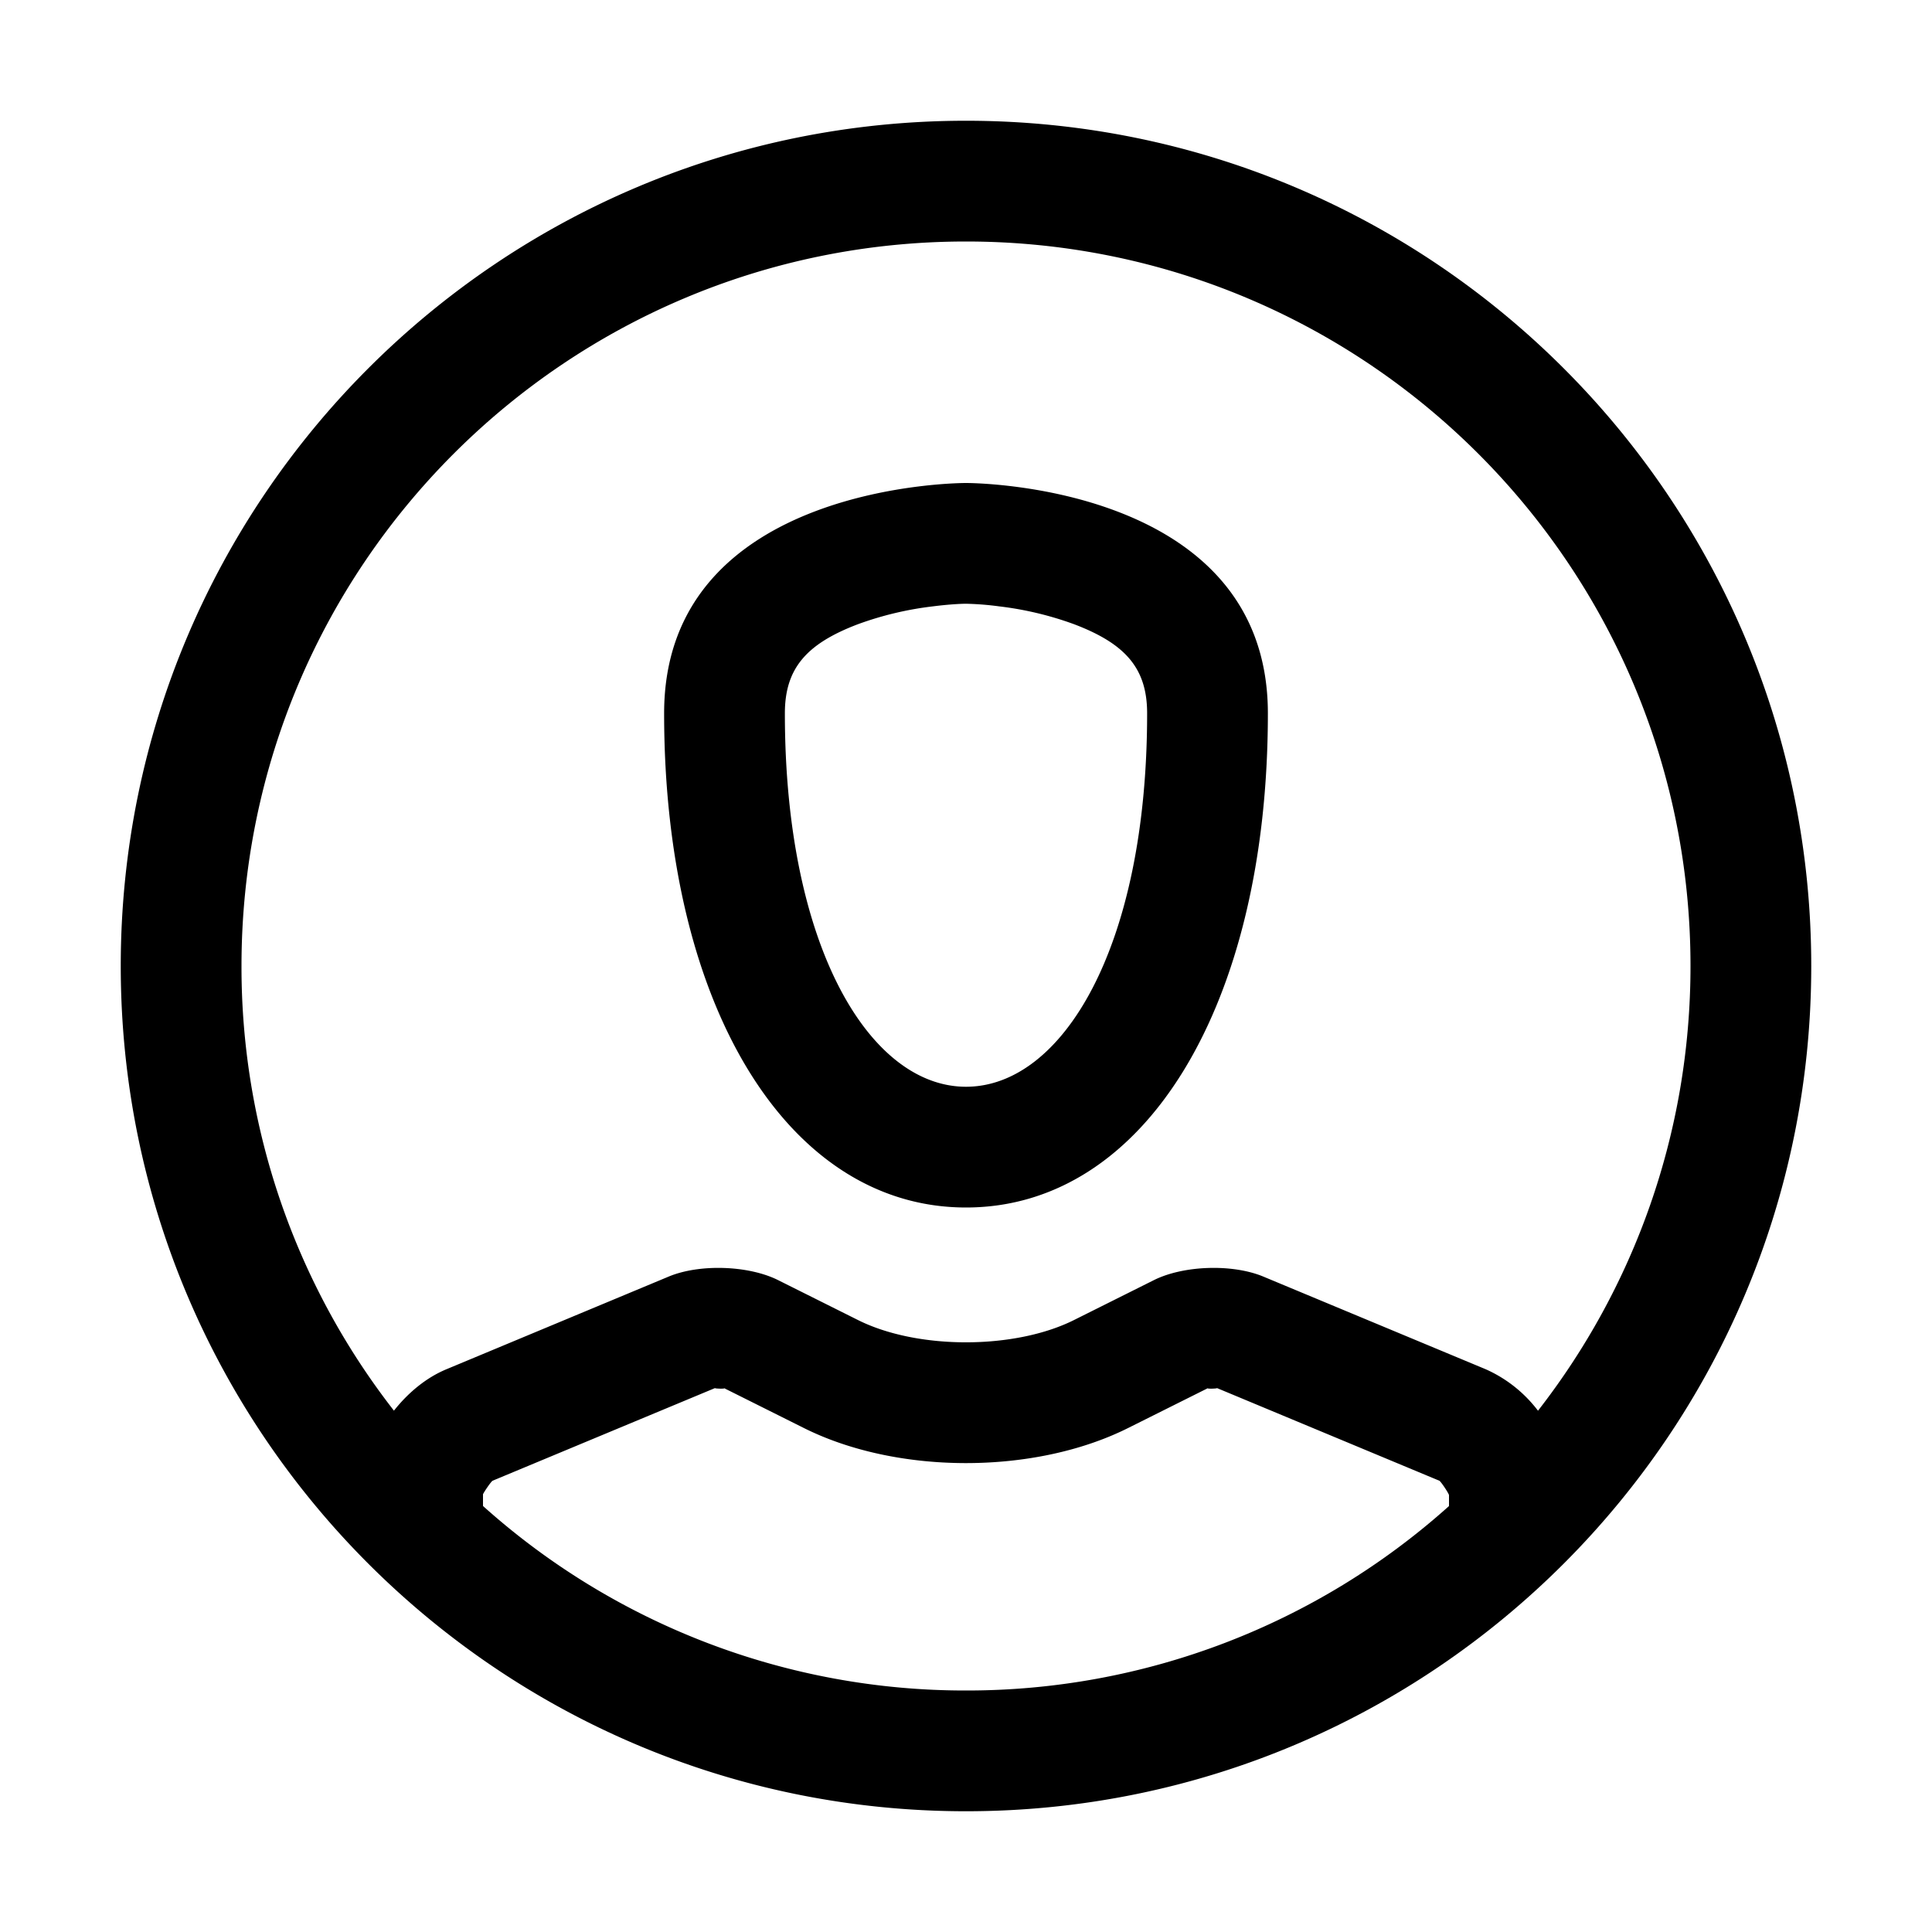 <svg xmlns="http://www.w3.org/2000/svg" fill="none" viewBox="0 0 32 32" class="acv-icon"><path fill="currentColor" fill-rule="evenodd" d="M21 11.815C21 16.655 18.96 20 16 20c-2.952 0-5-3.345-5-8.185C11 7.98 16 8 16 8s5-.02 5 3.815Zm-2 0c0-.743-.356-1.152-1.21-1.476a5.483 5.483 0 0 0-1.243-.296 4.88 4.88 0 0 0-.543-.043c-.094 0-.288.01-.55.043a5.483 5.483 0 0 0-1.244.296c-.854.324-1.21.733-1.21 1.476C13 15.69 14.412 18 16 18c1.593 0 3-2.305 3-6.185Z" clip-rule="evenodd"/><path fill="currentColor" fill-rule="evenodd" d="M2 16c0 7.732 6.268 14 14 14s14-6.268 14-14S23.732 2 16 2 2 8.268 2 16Zm26 0c0 2.776-.943 5.333-2.526 7.366a2.216 2.216 0 0 0-.866-.687l-3.684-1.535c-.512-.213-1.321-.186-1.812.059l-1.323.661c-.98.49-2.59.494-3.578 0l-1.323-.661c-.49-.245-1.302-.272-1.812-.059L7.392 22.68c-.329.137-.63.384-.867.685A11.948 11.948 0 0 1 4 16C4 9.373 9.373 4 16 4s12 5.373 12 12Zm-4 8.765v.18A11.955 11.955 0 0 1 16 28a11.955 11.955 0 0 1-8-3.056v-.192c0-.016.133-.215.16-.227l3.685-1.535c-.025.01.18.017.148.002l1.323.661c1.55.775 3.822.773 5.368 0l1.323-.661c-.03.015.172.008.148-.002l3.684 1.535c.025.01.161.215.161.24Z" clip-rule="evenodd"/></svg>
